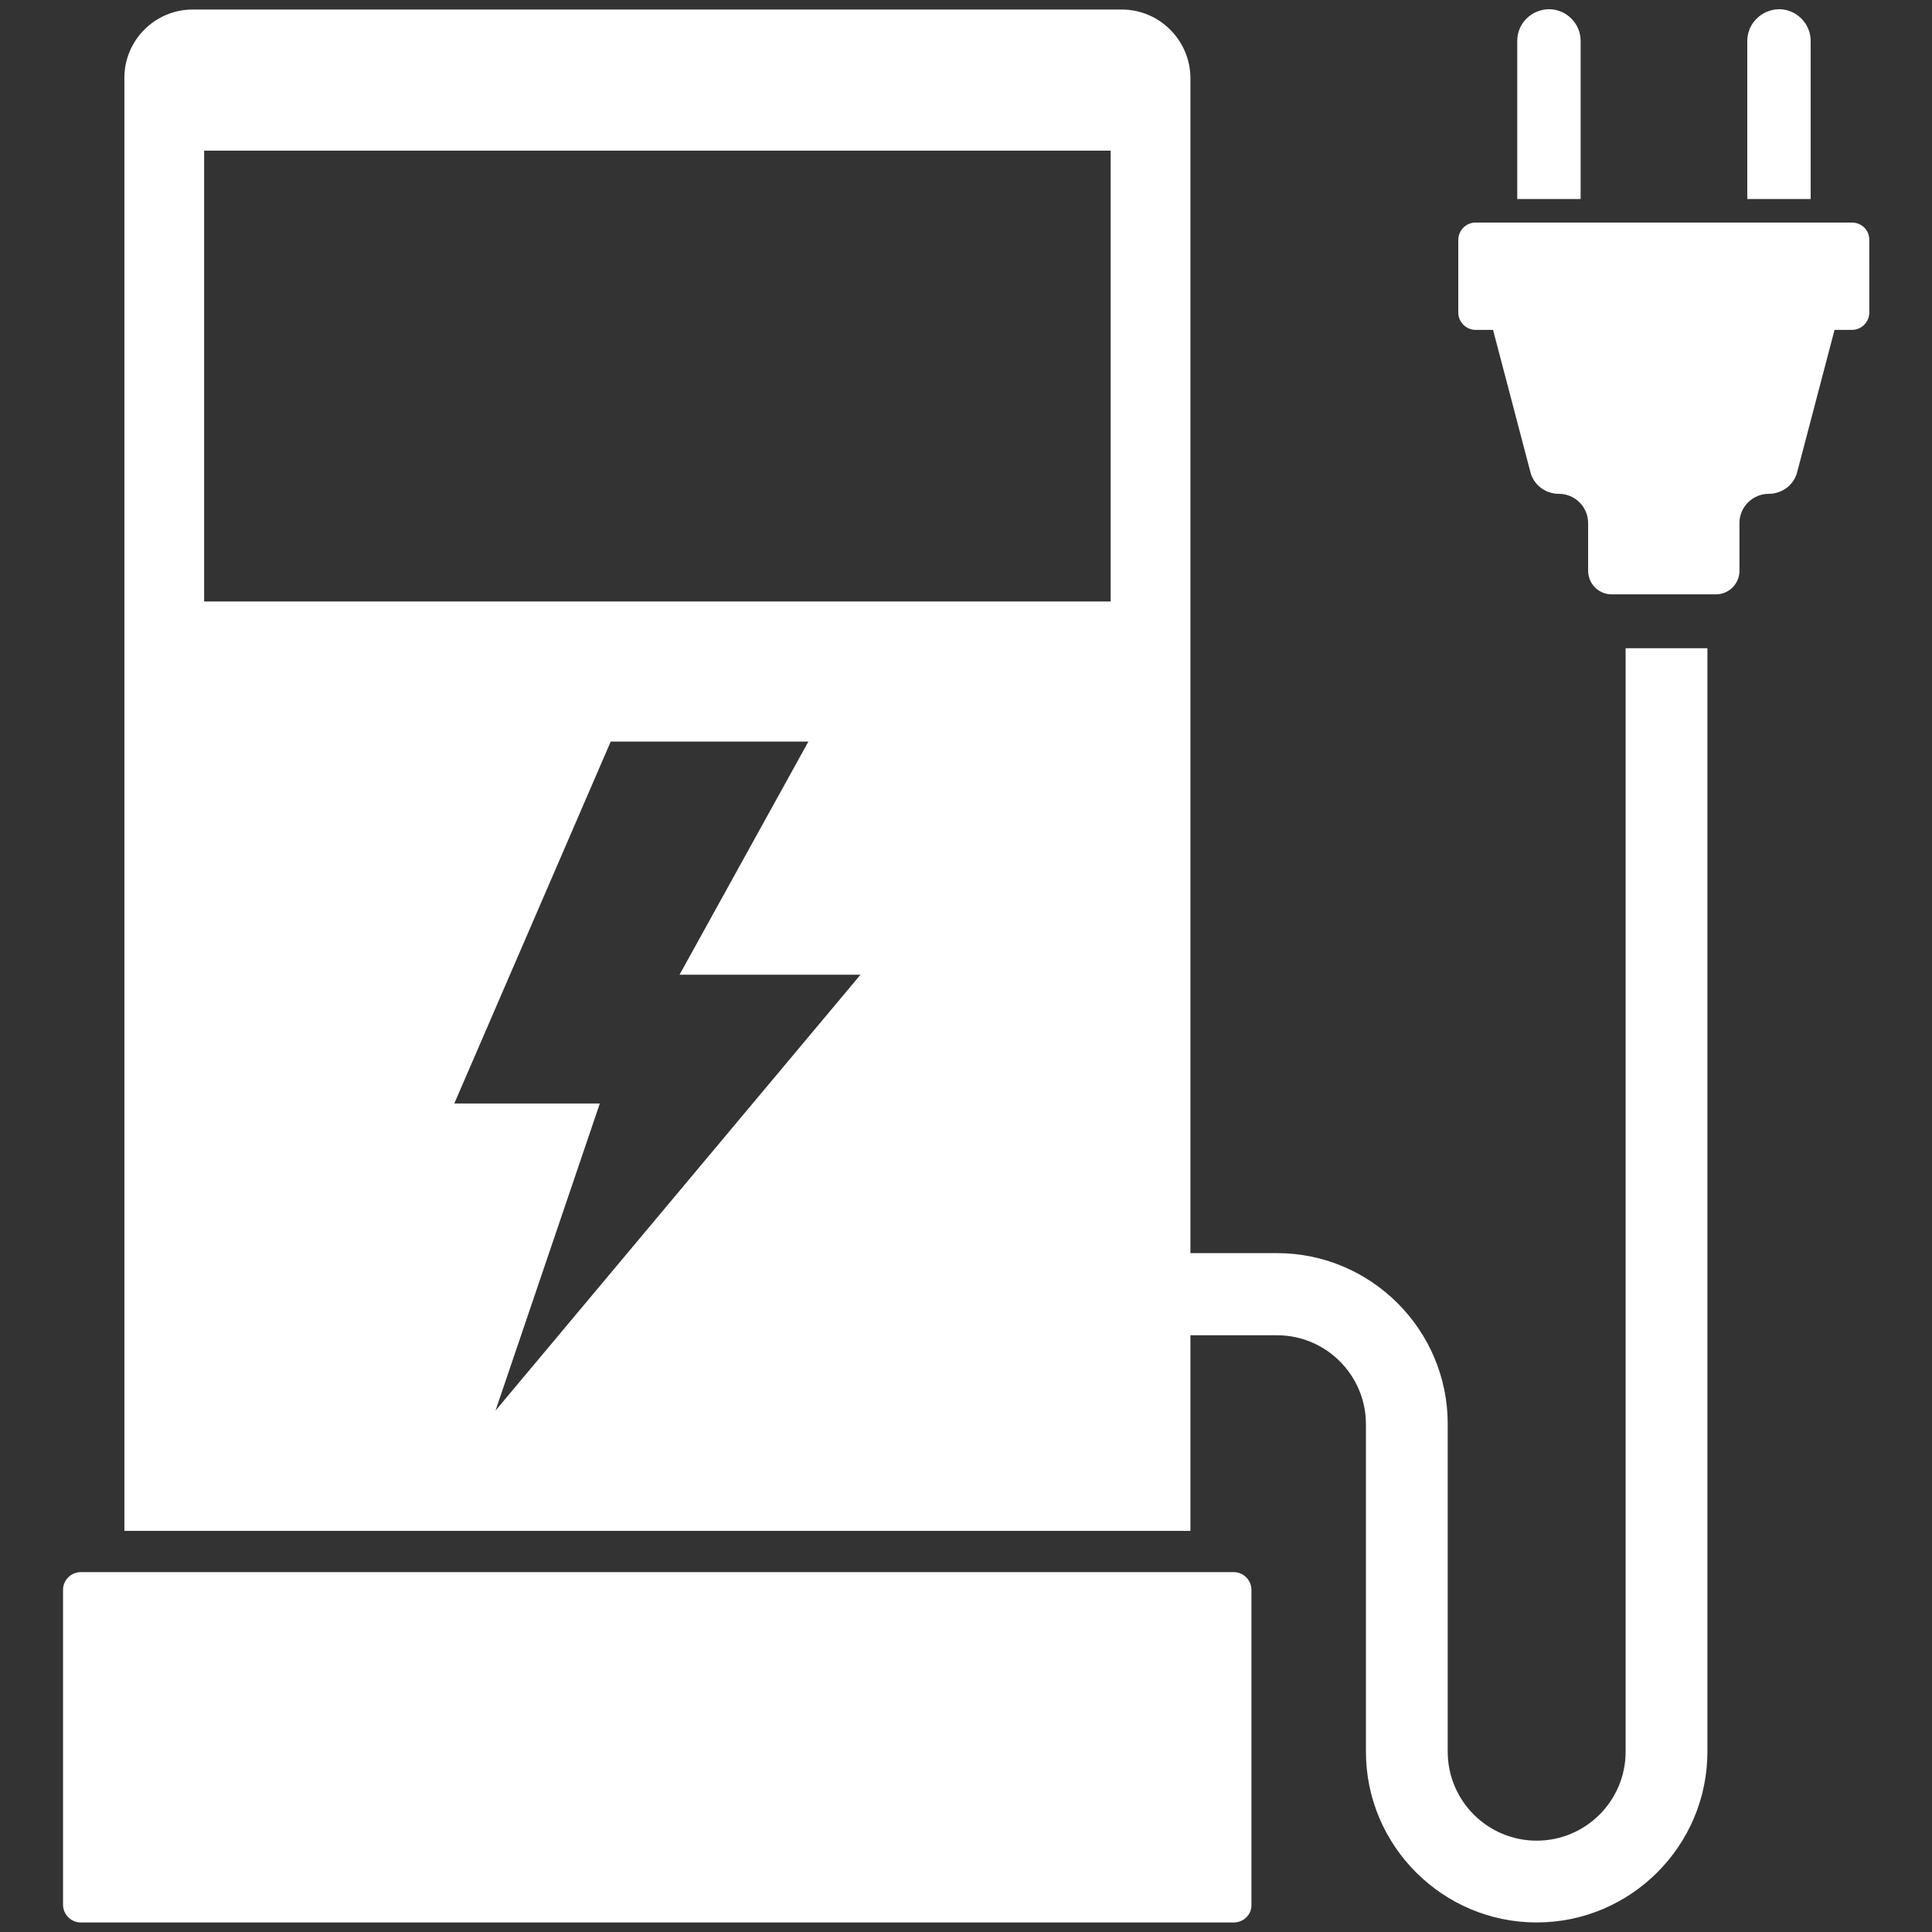 <svg version="1.1" id="elektrofahrzeuge" xmlns="http://www.w3.org/2000/svg" x="0" y="0" viewBox="0 0 566.9 566.9" xml:space="preserve"><rect x="0" y="0" width="566.9" height="566.9" fill="#333333" stroke="none"/><style>.st0{fill:#fff}</style><path class="st0" d="M543.4 65.3H433c-2.8 0-5.1 2.3-5.1 5.1v21.3c0 2.8 2.3 5.1 5.1 5.1h5.1l10.9 41.5c.9 3.9 4.4 6.6 8.4 6.6 4.8 0 8.6 3.9 8.6 8.6v14c0 3.8 3.1 6.9 6.9 6.9h30.6c3.8 0 6.9-3.1 6.9-6.9v-14c0-4.8 3.9-8.6 8.6-8.6 4 0 7.5-2.7 8.4-6.6l10.9-41.5h5.1c2.8 0 5.1-2.3 5.1-5.1V70.3c0-2.8-2.3-5-5.1-5zM445.2 12v46.4h18.6V12c0-5.1-4.2-9.3-9.3-9.3-5.2.1-9.3 4.2-9.3 9.3zm67.5 0v46.4h18.6V12c0-5.1-4.2-9.3-9.3-9.3-5.1.1-9.3 4.2-9.3 9.3zM329.2 2.8H56.5c-11 0-20 9-20 20v426.4h312.8V22.8c-.1-11-9.1-20-20.1-20zM145.4 413.9l30.6-90.1h-42.7l45.9-106.2h58L199.4 286h53.1L145.4 413.9zm180.5-237.4h-266V44.2h266v132.3zM362 564.1H23.7c-2.9 0-5.2-2.4-5.2-5.2v-92.4c0-2.9 2.4-5.2 5.2-5.2H362c2.9 0 5.2 2.4 5.2 5.2v92.4c.1 2.9-2.3 5.2-5.2 5.2z"/><path class="st0" d="M477 190.2V514c0 14.4-11.7 26.1-26.1 26.1s-26.1-11.7-26.1-26.1v-96.2c0-27.6-22.5-50.1-50.1-50.1h-31.4v24.1h31.4c14.4 0 26.1 11.7 26.1 26.1V514c0 27.6 22.5 50.1 50.1 50.1S501 541.6 501 514V190.2h-24z"/></svg>